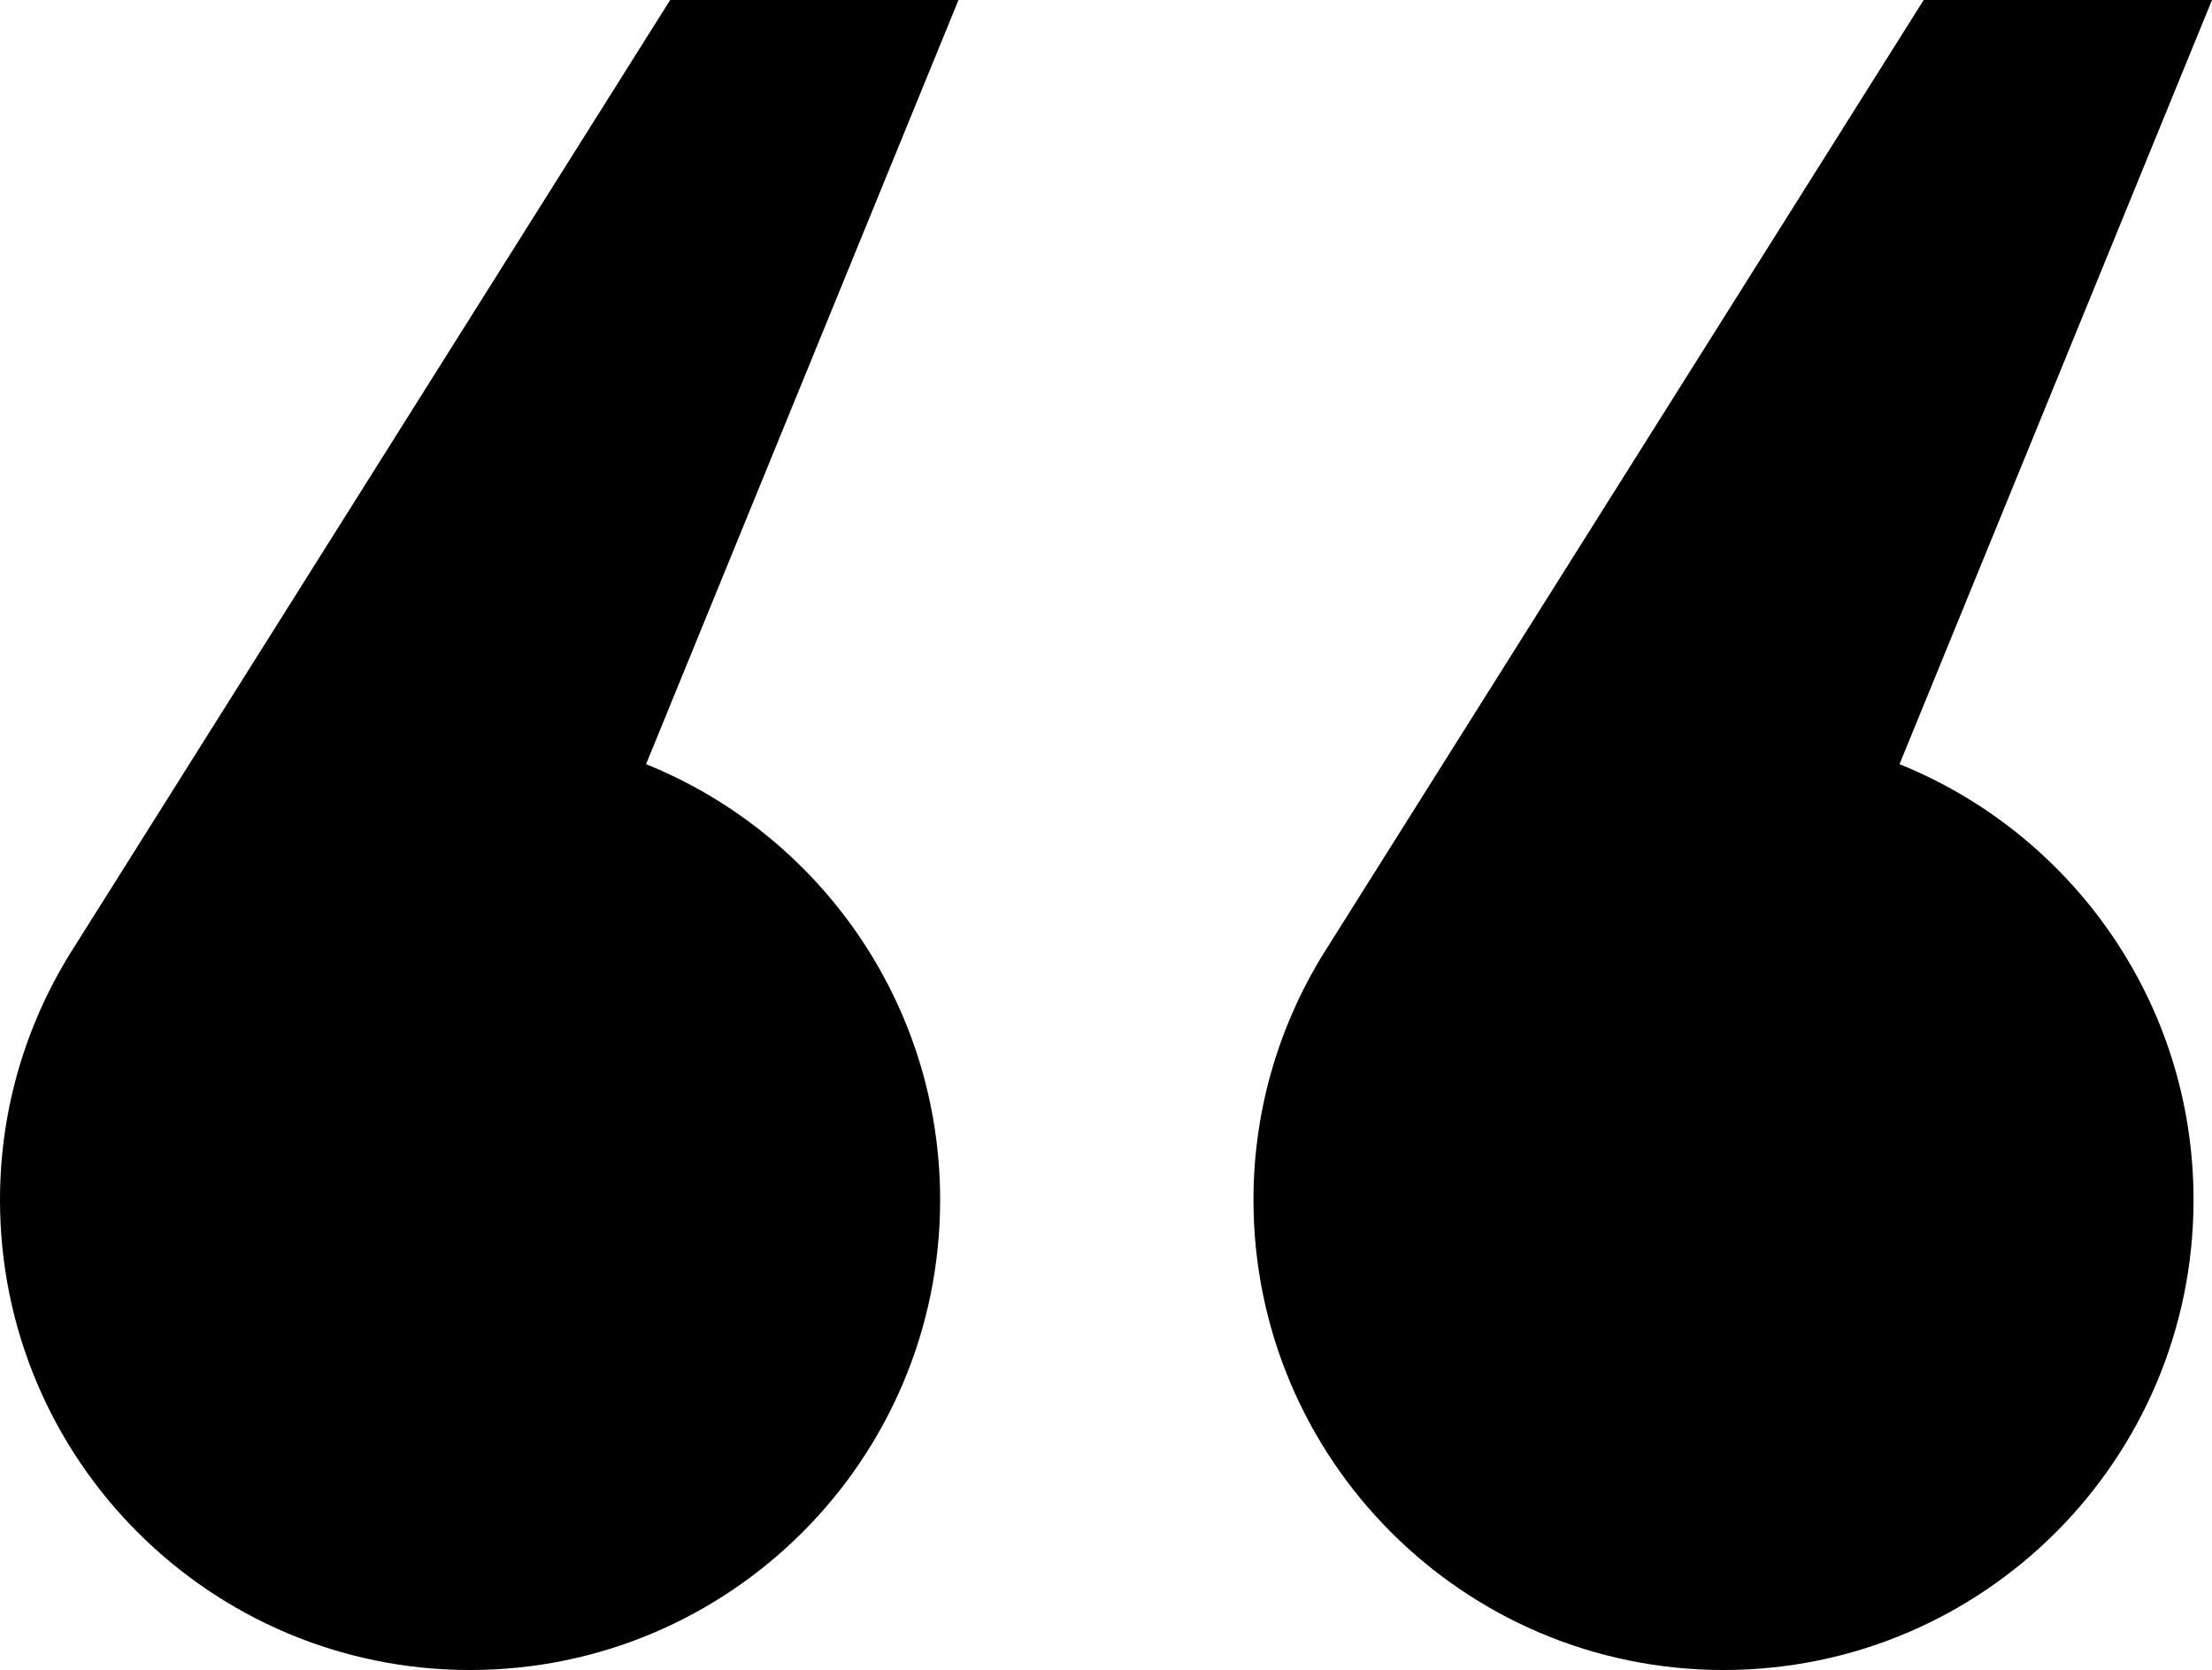 <?xml version="1.0" encoding="utf-8"?>
<!-- Generator: Adobe Illustrator 16.0.0, SVG Export Plug-In . SVG Version: 6.00 Build 0)  -->
<!DOCTYPE svg PUBLIC "-//W3C//DTD SVG 1.1//EN" "http://www.w3.org/Graphics/SVG/1.1/DTD/svg11.dtd">
<svg version="1.1" id="Layer_1" xmlns="http://www.w3.org/2000/svg" xmlns:xlink="http://www.w3.org/1999/xlink" x="0px" y="0px"
	 width="59.414px" height="44.845px" viewBox="0 0 59.414 44.845" enable-background="new 0 0 59.414 44.845" xml:space="preserve">
<g id="_x39_x22">
	<g>
		<g id="template_206_">
			<g>
				<path d="M0,32.221c0,6.973,5.652,12.625,12.625,12.625c6.973,0,12.627-5.651,12.627-12.625c0-5.3-3.27-9.831-7.899-11.7
					L25.745,0h-7.744L2.005,25.412C0.741,27.377,0,29.71,0,32.221z"/>
				<path d="M33.668,32.221c0,6.973,5.652,12.625,12.626,12.625c6.972,0,12.624-5.651,12.624-12.625c0-5.3-3.269-9.831-7.897-11.7
					L59.414,0H51.67L35.672,25.412C34.41,27.377,33.668,29.71,33.668,32.221z"/>
			</g>
		</g>
	</g>
</g>
</svg>
